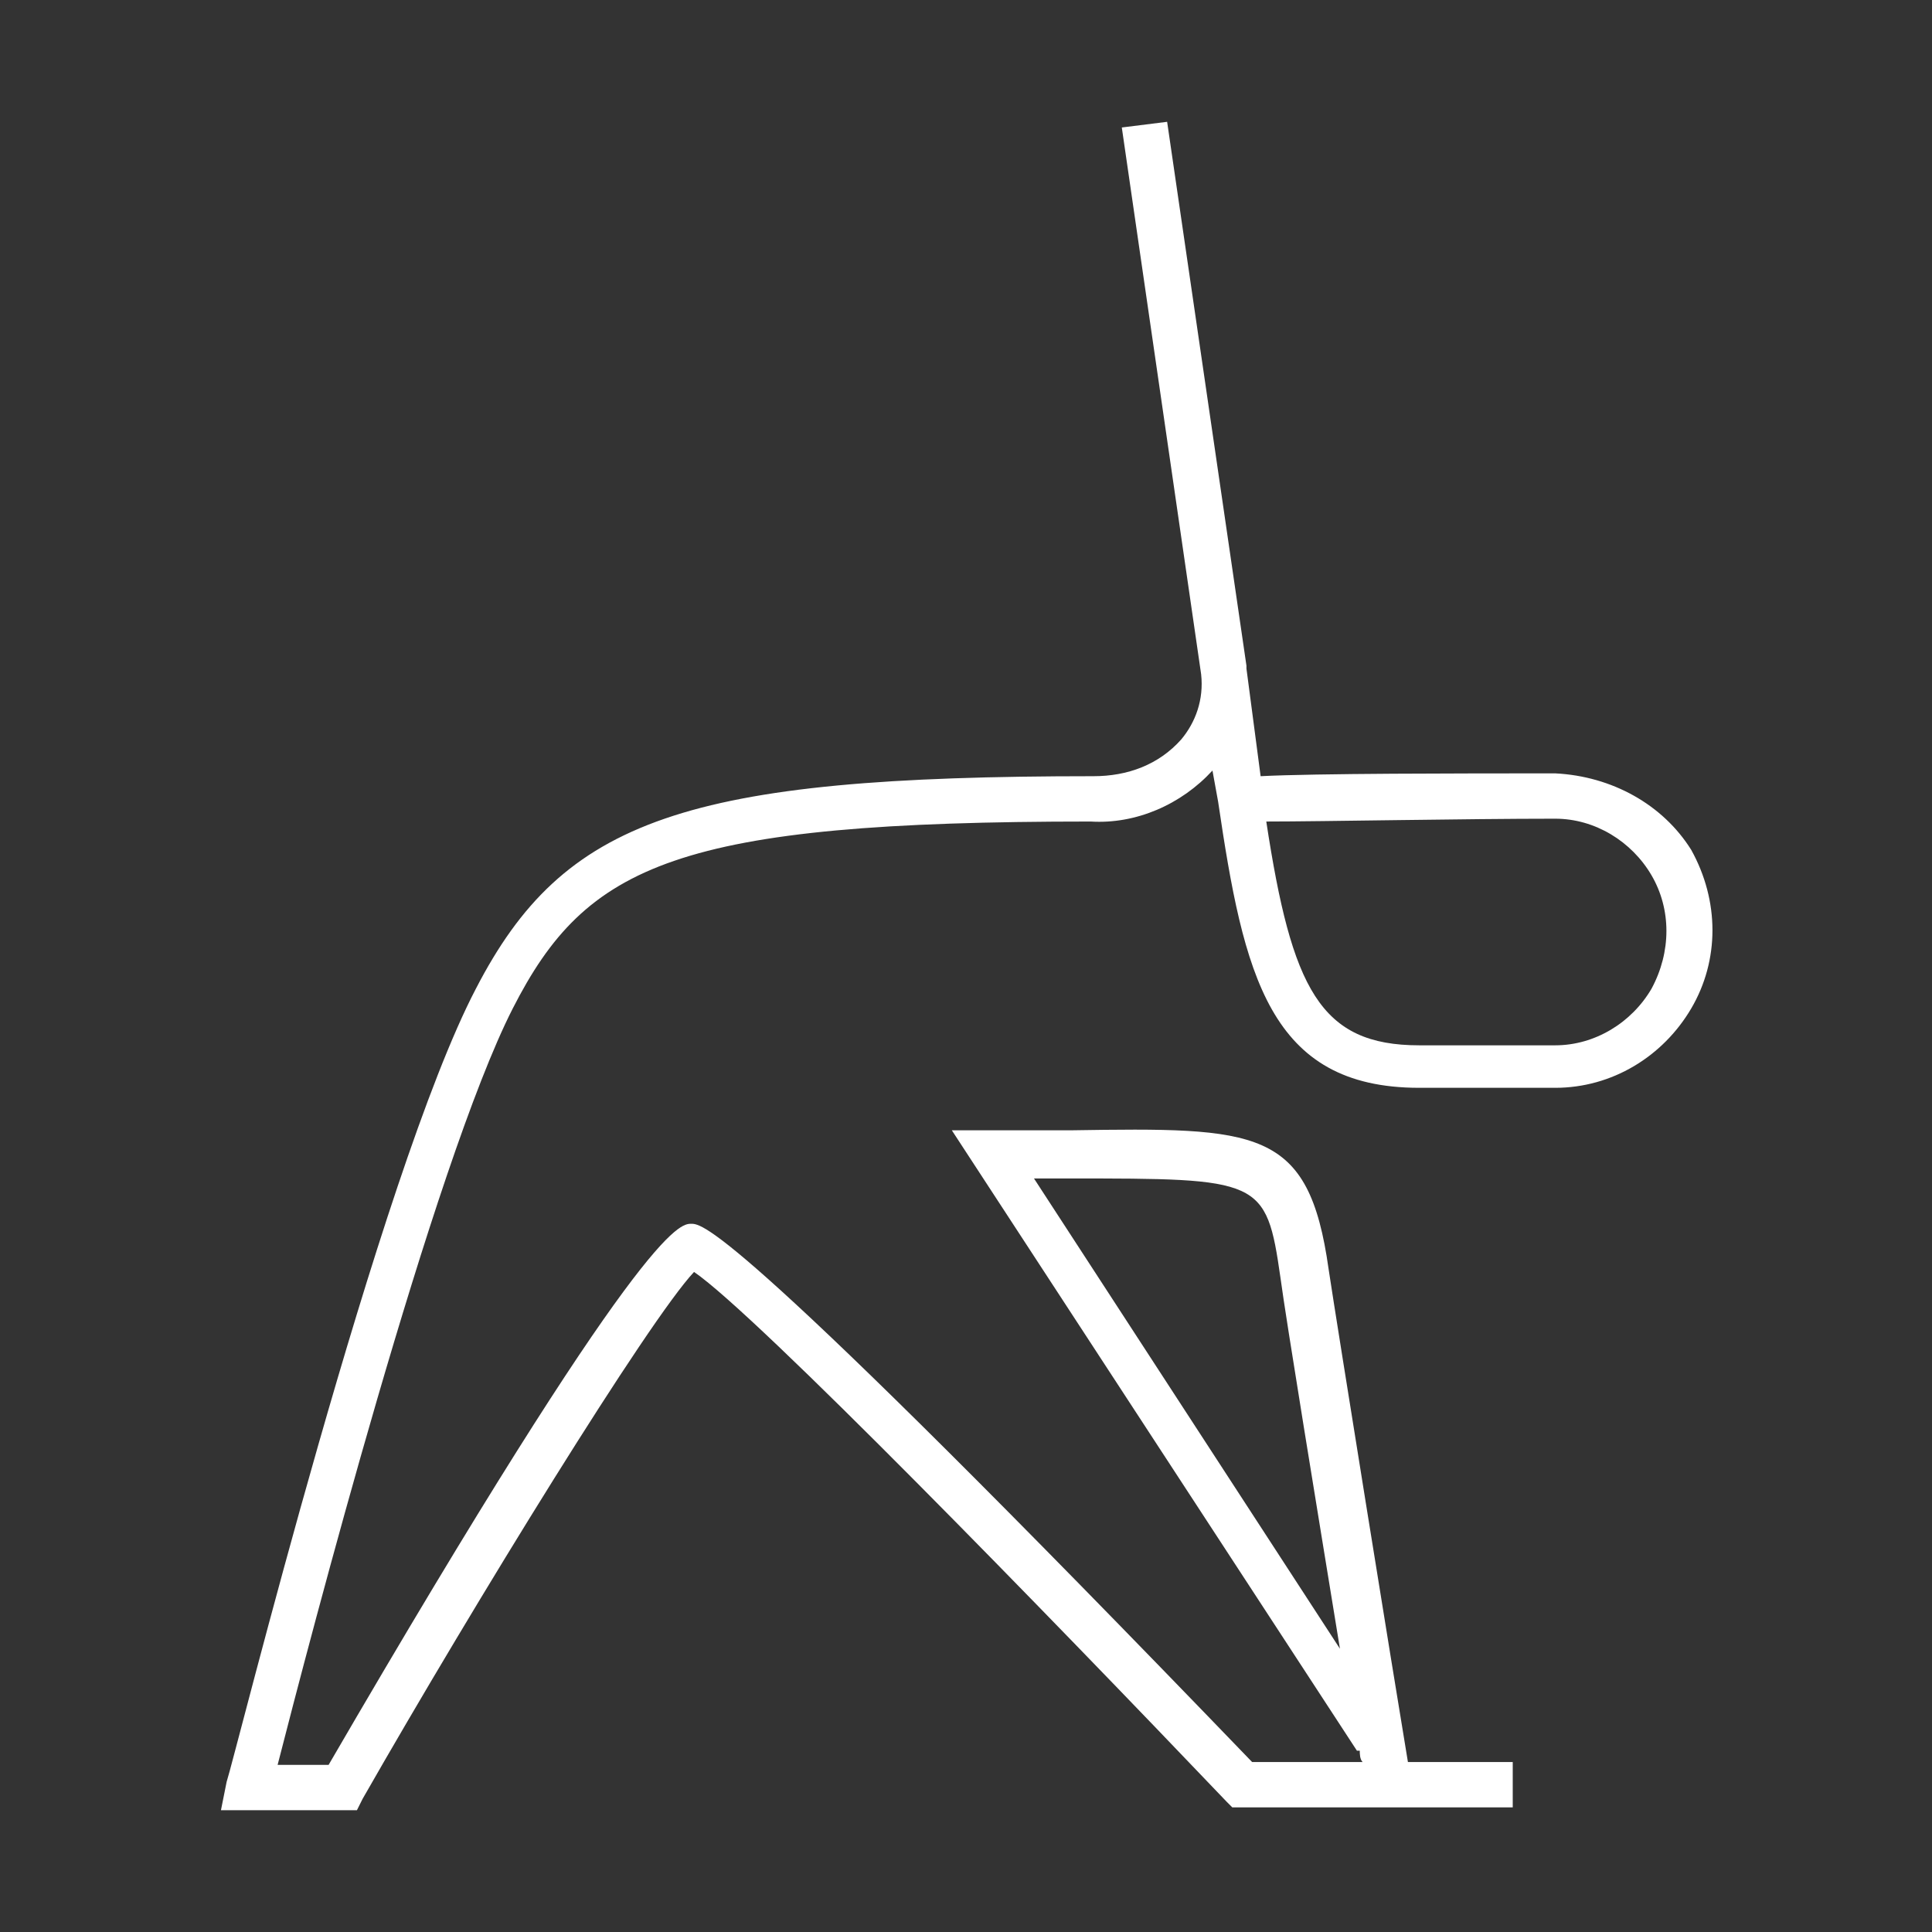<?xml version="1.0" encoding="UTF-8"?> <!-- Generator: Adobe Illustrator 25.2.0, SVG Export Plug-In . SVG Version: 6.00 Build 0) --> <svg xmlns="http://www.w3.org/2000/svg" xmlns:xlink="http://www.w3.org/1999/xlink" id="Layer_1" x="0px" y="0px" viewBox="0 0 68.2 68.2" style="enable-background:new 0 0 68.2 68.2;" xml:space="preserve"><rect x="0" y="0" width="68.2" height="68.2" fill="#333333" stroke="none"/> <style type="text/css"> .st0{fill:#FFFFFF;} </style> <path class="st0" d="M54.9,27.3c-3.3,0-8.5,0-10.4,0.1L44,23.6v-0.1L41.2,4.3l-1.6,0.2l2.8,19.3l0,0c0.1,0.9-0.2,1.7-0.7,2.3 c-0.8,0.9-1.9,1.3-3.1,1.3c-14.4,0-18.7,1.5-21.8,7.5C13.4,41.4,8.3,62,8,62.9l-0.2,1h4.8l0.2-0.4c4-7,10.1-16.9,11.7-18.6 C26.7,46.4,37,57,43.3,63.6l0.2,0.2h9.9v-1.6h-3.7c-0.5-3-2.5-15.4-2.8-17.4c-0.7-5-2.5-5-9.1-4.9h-4.2l14.3,21.9H48 c0,0.1,0,0.3,0.1,0.4h-3.9c-18.3-19-19.4-19-19.8-19s-1.7,0-12.8,19.1H9.8c1.1-4.3,5.5-21.2,8.3-26.7c2.6-5.1,5.8-6.6,20.4-6.6l0,0 c1.6,0.1,3.2-0.6,4.3-1.8l0.2,1.1c0.9,6.1,1.8,10.1,7.1,10.1h4.8c2,0,3.8-1.1,4.8-2.8s1-3.8,0-5.6C58.7,28.4,56.9,27.4,54.9,27.3 L54.9,27.3z M36.5,41.6h1.2c6.8,0,7,0,7.5,3.5c0.2,1.5,1.3,8.2,2.1,13.1L36.5,41.6z M54.9,36.9h-4.8c-3.5,0-4.5-2-5.4-7.9 c2,0,7-0.1,10.2-0.1c1.4,0,2.7,0.8,3.4,2s0.7,2.7,0,4C57.6,36.1,56.3,36.9,54.9,36.9L54.9,36.9z"></path> </svg> 